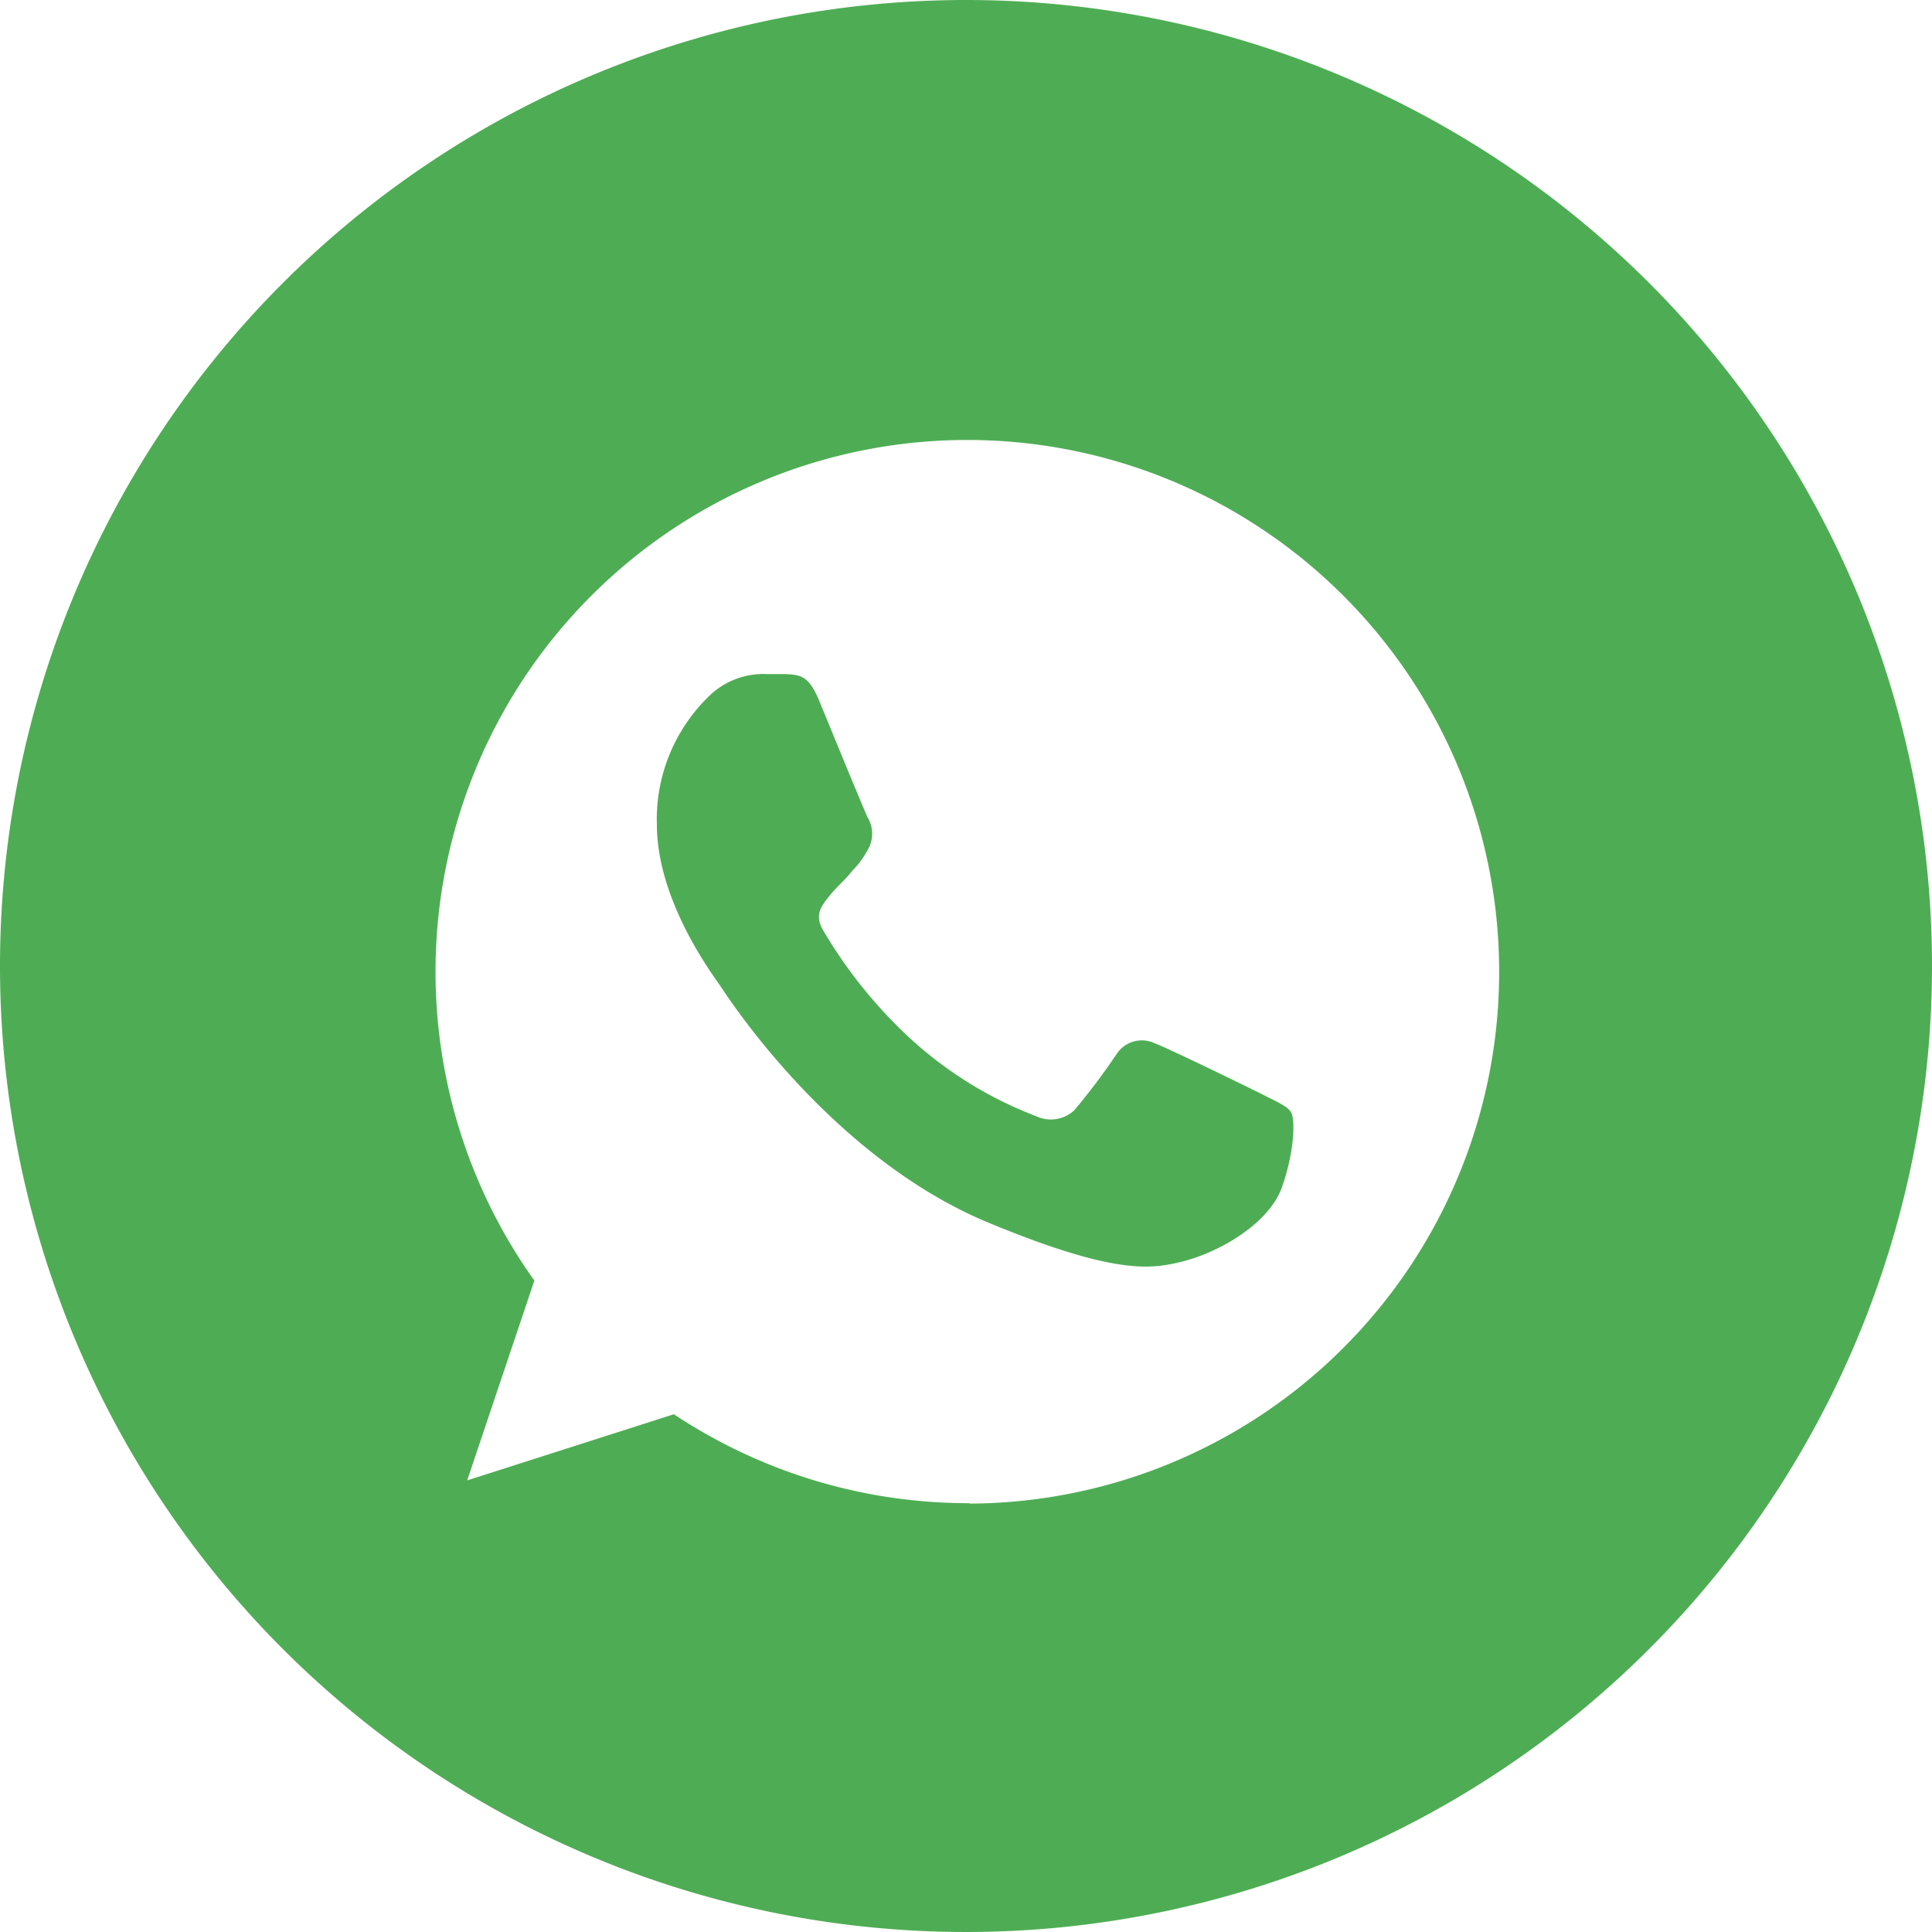 <svg id="Capa_1" data-name="Capa 1" xmlns="http://www.w3.org/2000/svg" viewBox="0 0 280.42 280.42"><defs><style>.cls-1{fill:#4ead54;}</style></defs><title>Mesa de trabajo 1 copia 8</title><path class="cls-1" d="M183.17,158.81c-2.31-1.14-13.45-6.59-15.56-7.38a4.37,4.37,0,0,0-5.6,1.65,95.92,95.92,0,0,1-6.09,8.08,5,5,0,0,1-5.5.86,57.16,57.16,0,0,1-18.29-11.28A68.72,68.72,0,0,1,119.46,135c-1.33-2.29-.14-3.61.91-4.94s2.26-2.3,3.34-3.67a13.61,13.61,0,0,0,2.52-3.59,4.63,4.63,0,0,0-.33-4.22c-.54-1.15-5.14-12.34-7-16.89-1.52-3.6-2.67-3.75-4.94-3.85h-2.62a11.31,11.31,0,0,0-8,2.8,24.84,24.84,0,0,0-8,19c0,11.2,8.23,22,9.27,23.55s16,24.78,38.82,34.26c17.93,7.43,23.27,6.74,27.33,5.86,6-1.28,13.44-5.69,15.31-11s1.9-9.88,1.34-10.83S185.46,160,183.17,158.81Z"/><path class="cls-1" d="M140.21,0A140.21,140.21,0,1,0,280.42,140.21,140.2,140.2,0,0,0,140.21,0Zm.53,218.25,0-.07a77.23,77.23,0,0,1-42.93-12.91l-30,9.6,9.75-29a77.19,77.19,0,1,1,63.13,32.37Z"/></svg>